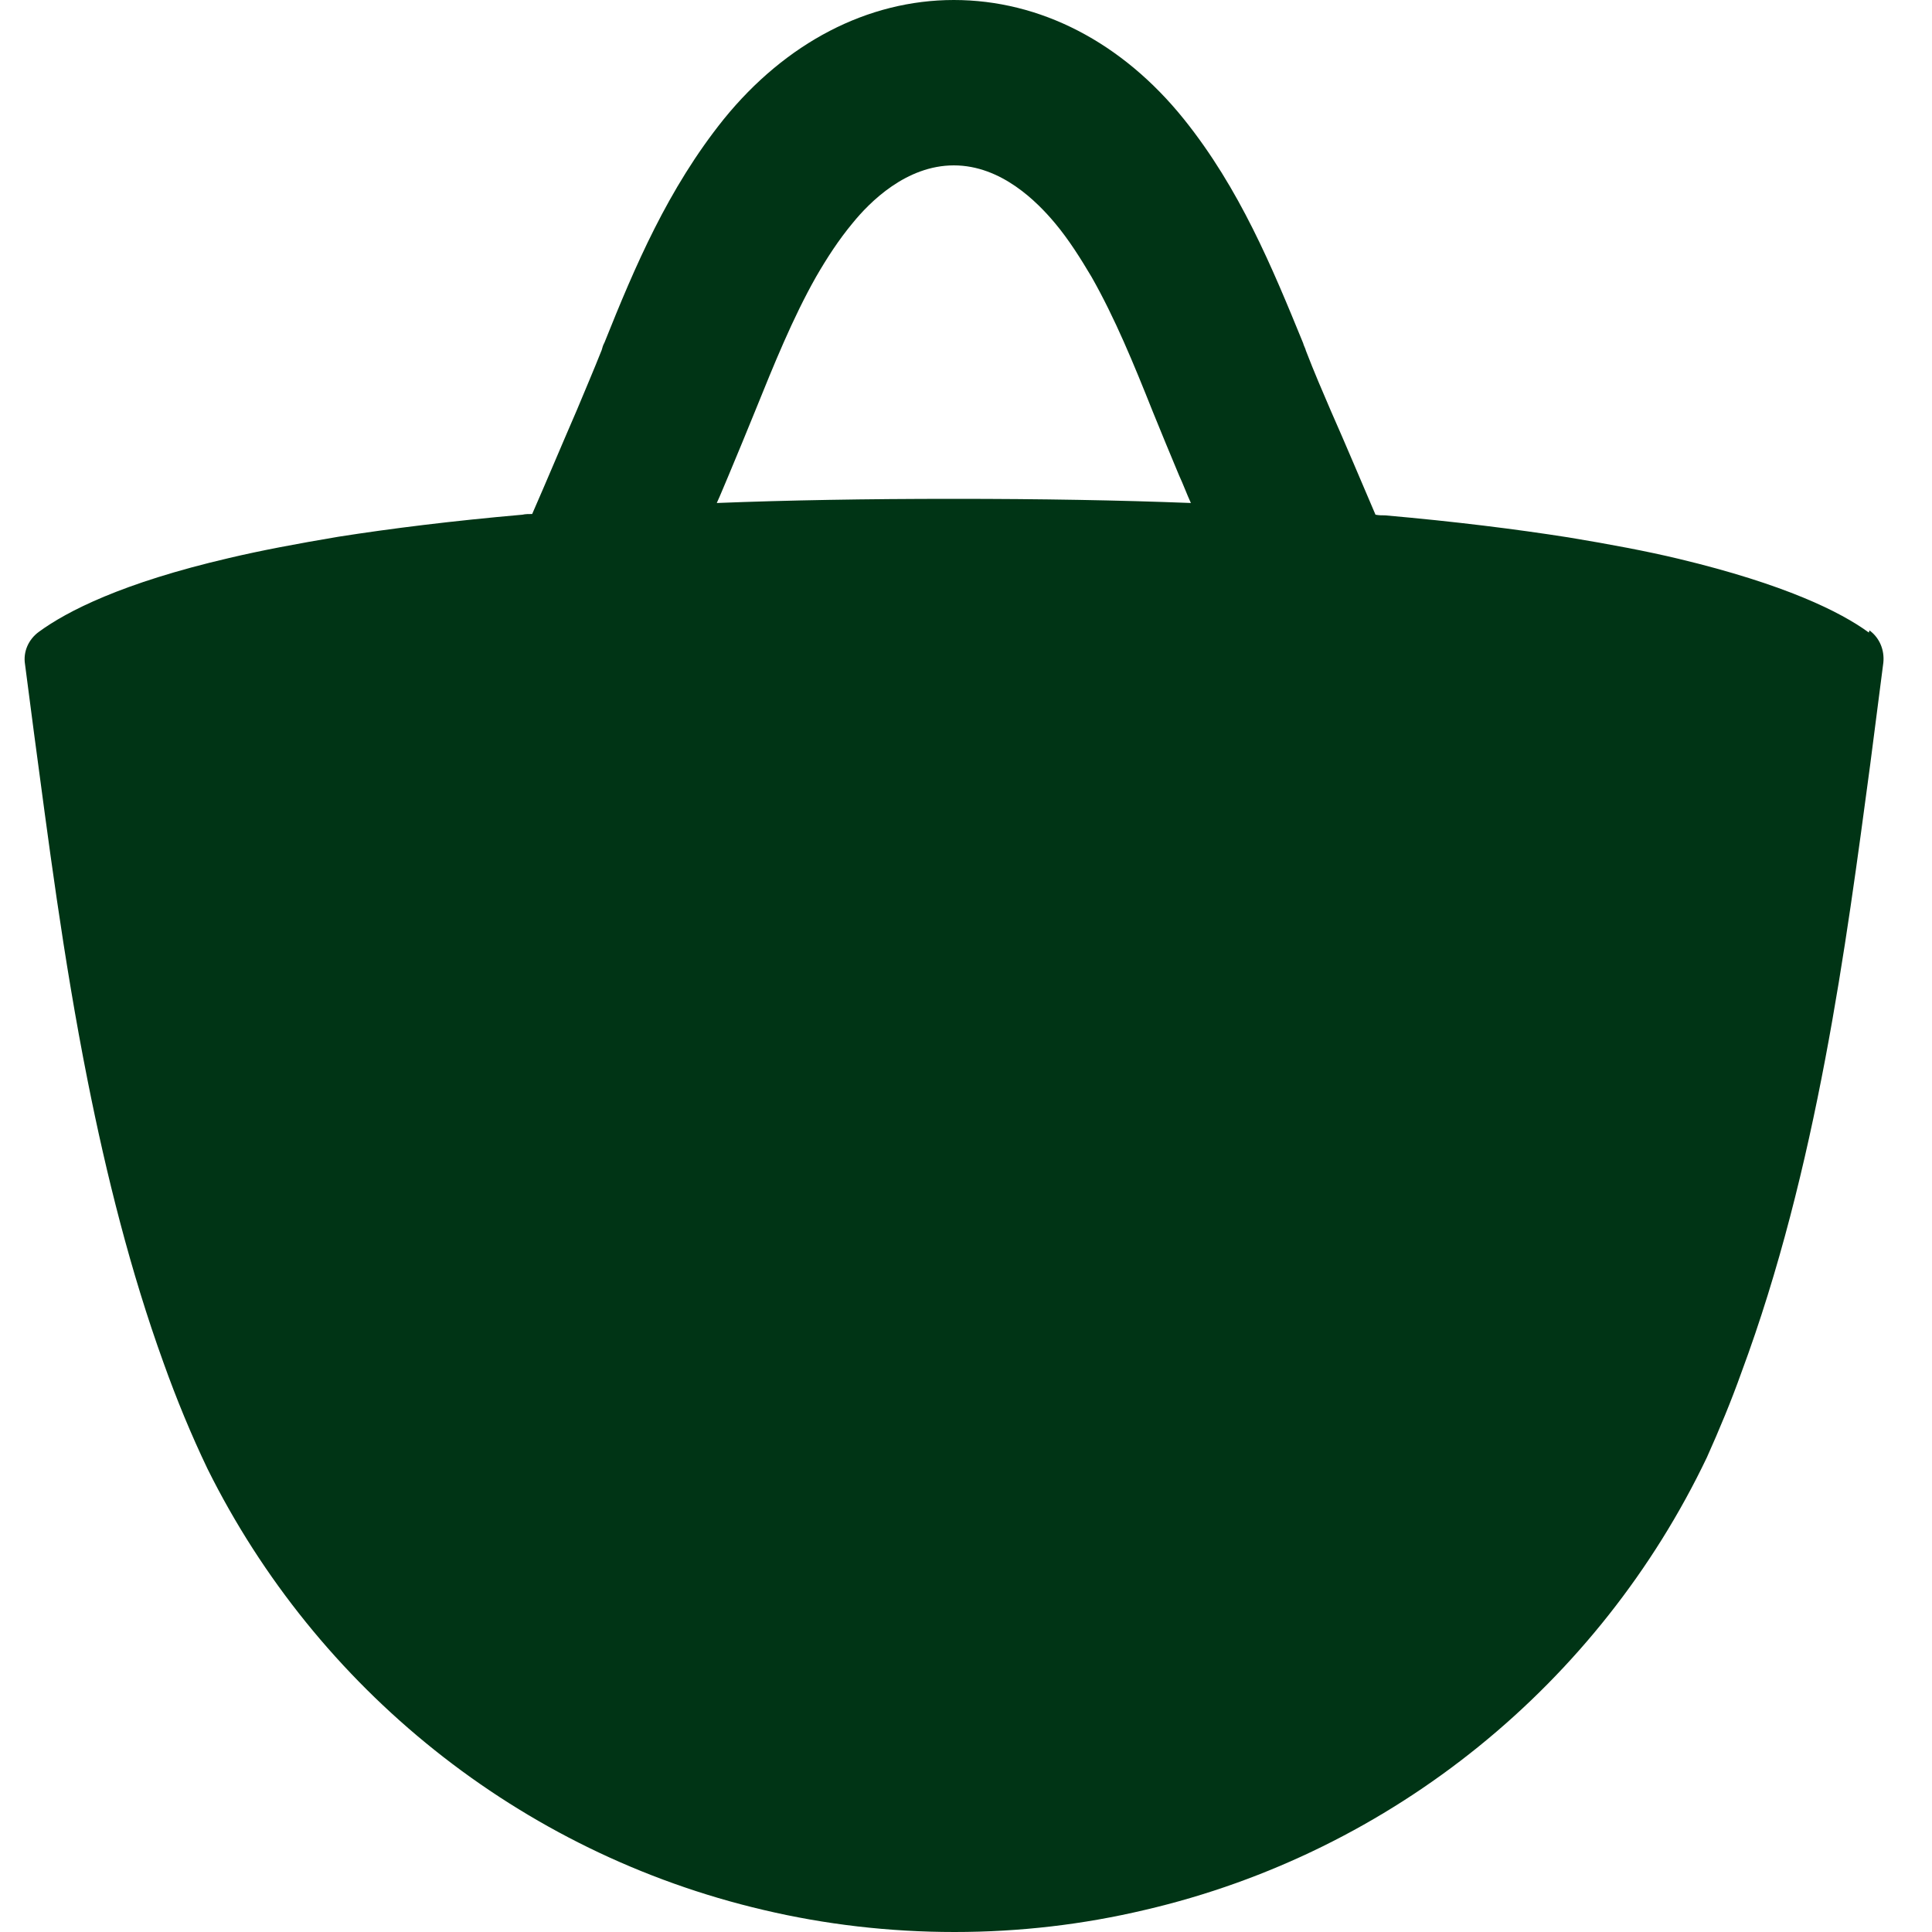 <svg width="20" height="20" viewBox="0 0 20 20" fill="none" xmlns="http://www.w3.org/2000/svg">
<path d="M19.346 6.548C19.054 6.334 18.476 6.048 17.378 5.785C17.049 5.706 16.671 5.635 16.236 5.563C15.694 5.478 15.067 5.399 14.339 5.335C14.303 5.335 14.275 5.335 14.239 5.328C14.089 4.979 13.94 4.622 13.776 4.251C13.69 4.051 13.604 3.852 13.519 3.631C13.512 3.602 13.497 3.581 13.49 3.552C13.169 2.767 12.834 1.954 12.256 1.234C11.614 0.435 10.766 0 9.874 0C8.982 0 8.134 0.442 7.492 1.234C6.914 1.954 6.572 2.76 6.258 3.545C6.243 3.573 6.236 3.595 6.229 3.623C6.144 3.837 6.058 4.037 5.972 4.244C5.808 4.622 5.659 4.979 5.509 5.321C5.473 5.321 5.437 5.321 5.409 5.328C4.681 5.392 4.047 5.471 3.505 5.556C3.077 5.628 2.699 5.699 2.37 5.777C1.265 6.034 0.694 6.327 0.402 6.541C0.295 6.619 0.238 6.747 0.259 6.876L0.352 7.589C0.495 8.652 0.651 9.9 0.908 11.191C1.101 12.161 1.35 13.16 1.693 14.108C1.828 14.486 1.978 14.85 2.149 15.207C3.276 17.475 5.373 19.18 7.905 19.772C8.54 19.922 9.204 20 9.881 20C10.559 20 11.215 19.922 11.85 19.772C14.425 19.173 16.557 17.418 17.67 15.086C17.798 14.8 17.92 14.508 18.027 14.208C18.811 12.097 19.111 9.772 19.36 7.917L19.496 6.862C19.51 6.733 19.46 6.605 19.353 6.526L19.346 6.548ZM9.867 5.164C8.968 5.164 8.155 5.178 7.42 5.207C7.463 5.114 7.499 5.021 7.542 4.922C7.634 4.7 7.727 4.479 7.813 4.265C8.012 3.773 8.205 3.295 8.447 2.867C8.562 2.668 8.683 2.482 8.825 2.311C9.004 2.09 9.382 1.712 9.874 1.712C10.366 1.712 10.737 2.09 10.922 2.311C11.065 2.482 11.186 2.675 11.3 2.867C11.543 3.295 11.736 3.766 11.935 4.265C12.021 4.479 12.114 4.7 12.206 4.922C12.249 5.014 12.285 5.114 12.328 5.207C11.586 5.178 10.773 5.164 9.881 5.164H9.867Z" fill="#003415"/>
</svg>
